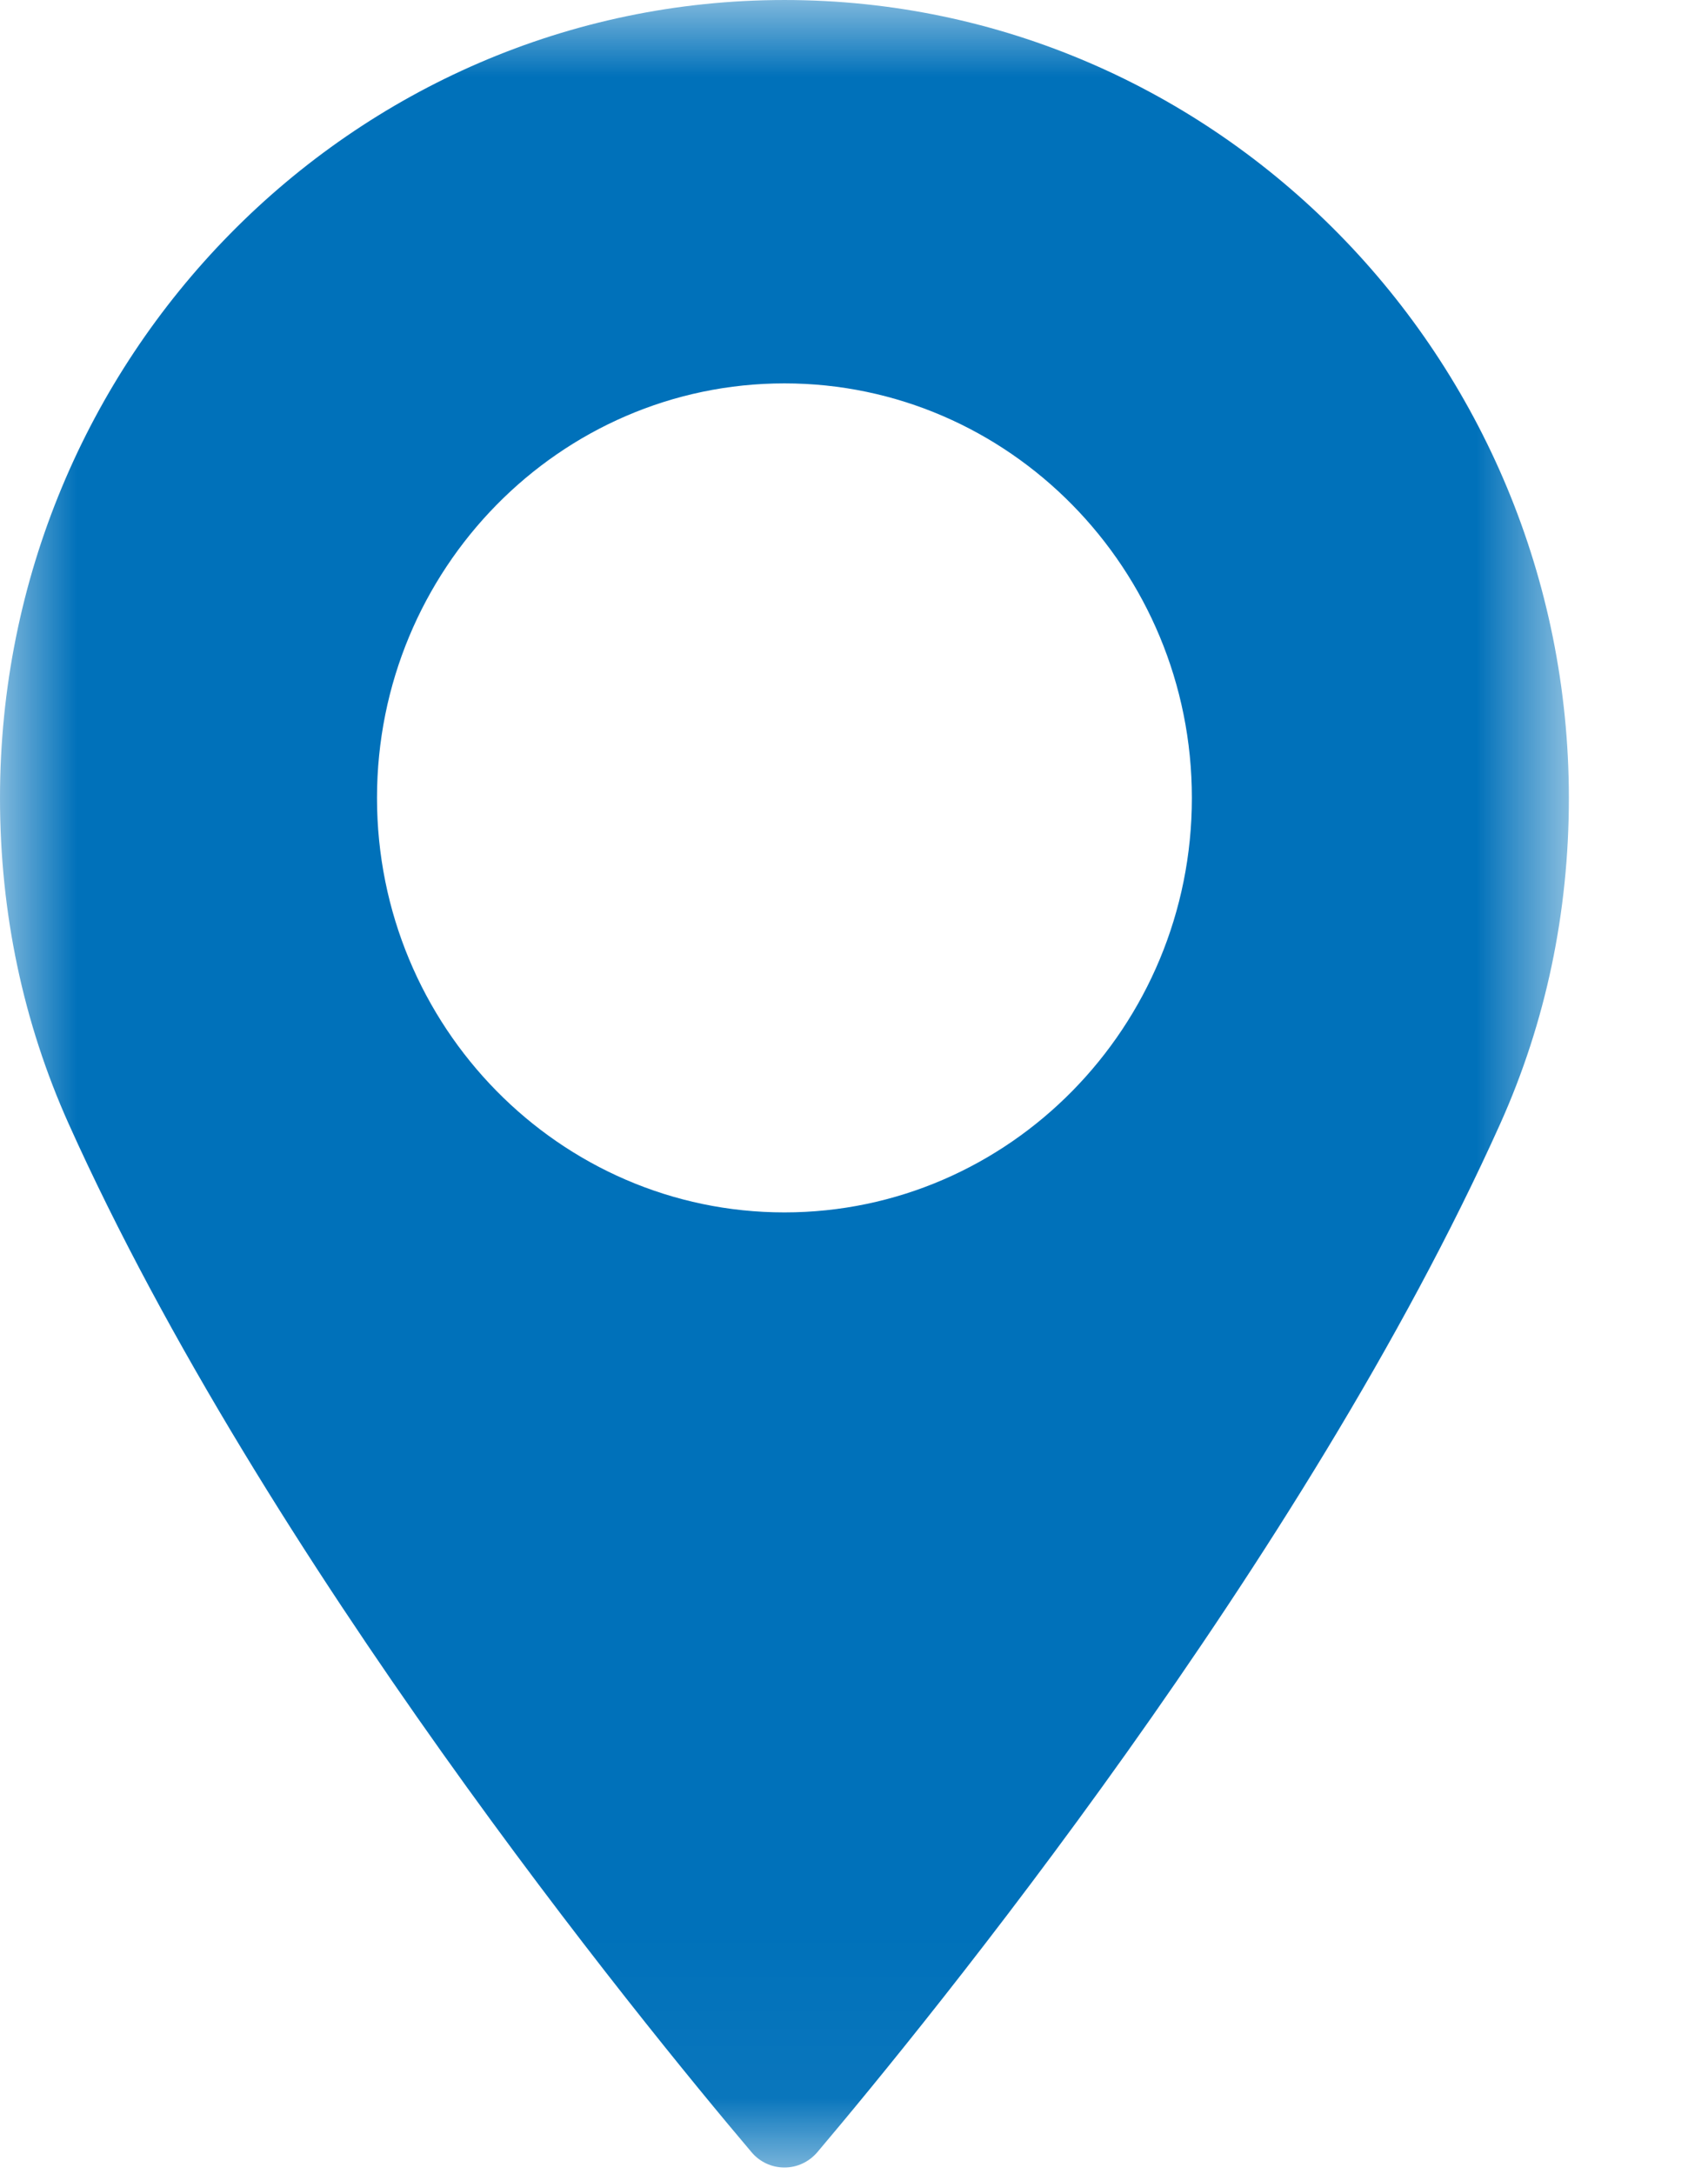 <?xml version="1.0" encoding="UTF-8"?>
<svg width="11px" height="14px" viewBox="0 0 11 14" version="1.1" xmlns="http://www.w3.org/2000/svg" xmlns:xlink="http://www.w3.org/1999/xlink">
    <!-- Generator: Sketch 3.6 (26304) - http://www.bohemiancoding.com/sketch -->
    <title>Page 1 Copy 2</title>
    <desc>Created with Sketch.</desc>
    <defs>
        <path id="path-1" d="M2.80864197e-05,13.959 L10.104,13.959 L10.104,2.85714286e-05 L2.80864197e-05,2.85714286e-05 L2.80864197e-05,13.959 L2.80864197e-05,13.959 Z"></path>
    </defs>
    <g id="Page-1" stroke="none" stroke-width="1" fill="none" fill-rule="evenodd">
        <g id="Desktop-HD-Copy-8" transform="translate(-496, -4613)">
            <g id="Footer" transform="translate(0, 4277)">
                <g id="Page-1-Copy-2" transform="translate(496, 336)">
                    <mask id="mask-2" fill="white">
                        <use xlink:href="#path-1"></use>
                    </mask>
                    <g id="Clip-2"></g>
                    <path d="M5.052,7.808 C3.605,7.808 2.428,6.611 2.428,5.139 C2.428,3.667 3.605,2.469 5.052,2.469 C6.499,2.469 7.676,3.667 7.676,5.139 C7.676,6.611 6.499,7.808 5.052,7.808 M5.052,2.85714286e-05 C2.266,2.85714286e-05 2.80864197e-05,2.305 2.80864197e-05,5.139 C2.80864197e-05,5.878 0.149,6.584 0.442,7.237 C1.705,10.048 4.126,13.017 4.839,13.859 C4.892,13.923 4.97,13.959 5.052,13.959 C5.134,13.959 5.211,13.923 5.265,13.859 C5.977,13.017 8.398,10.049 9.662,7.237 C9.955,6.584 10.104,5.878 10.104,5.139 C10.103,2.305 7.837,2.85714286e-05 5.052,2.85714286e-05" id="Fill-1" fill="#0071BA" mask="url(#mask-2)"></path>
                </g>
            </g>
        </g>
    </g>
</svg>
